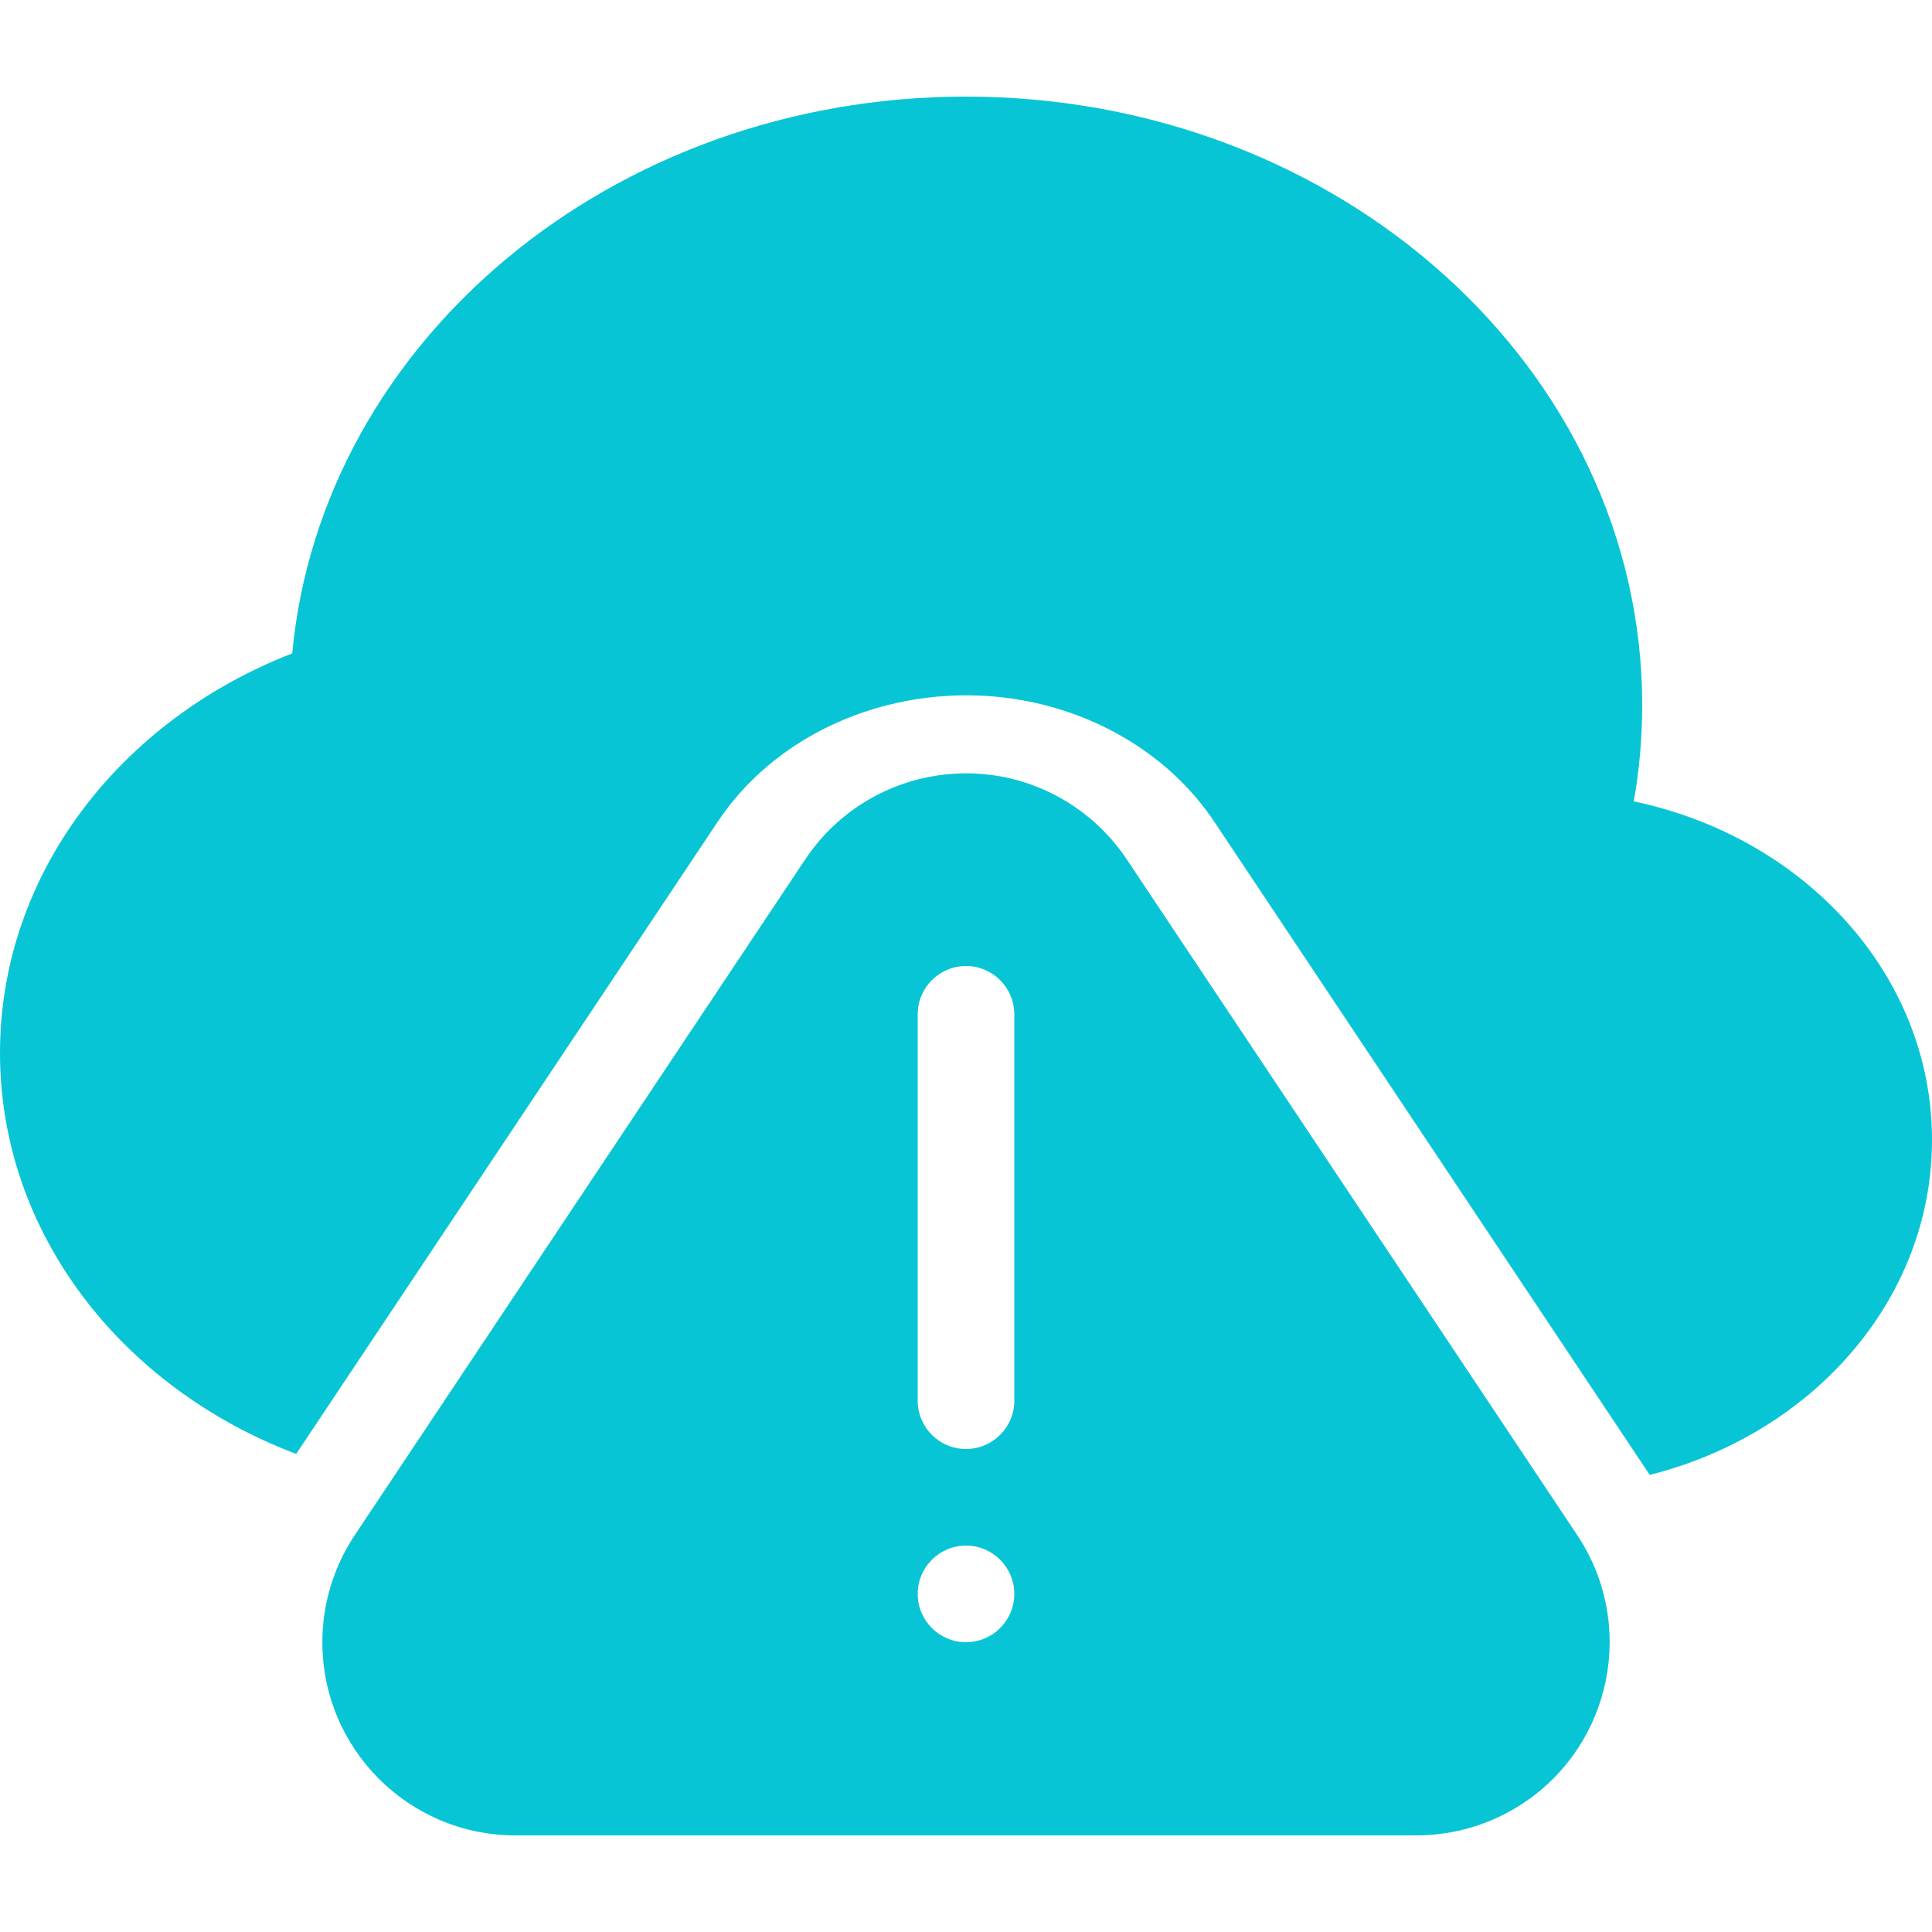 <?xml version="1.0" encoding="UTF-8"?>
<svg width="20px" height="20px" viewBox="0 0 20 20" version="1.1" xmlns="http://www.w3.org/2000/svg" xmlns:xlink="http://www.w3.org/1999/xlink">
    <title>风险雷达icon</title>
    <g id="风险雷达icon" stroke="none" stroke-width="1" fill="none" fill-rule="evenodd">
        <path d="M11.109,8.341 C11.329,8.488 11.518,8.676 11.664,8.896 L16.327,15.891 C16.94,16.81 16.691,18.051 15.772,18.664 C15.444,18.883 15.058,19 14.663,19 L5.337,19 C4.232,19 3.337,18.105 3.337,17 C3.337,16.605 3.454,16.219 3.673,15.891 L8.336,8.896 C8.949,7.977 10.19,7.729 11.109,8.341 Z M10,16 C9.724,16 9.5,16.224 9.5,16.5 C9.5,16.776 9.724,17 10,17 C10.276,17 10.5,16.776 10.5,16.5 C10.5,16.224 10.276,16 10,16 Z M10,1 C13.866,1 17,3.821 17,7.3 C17,7.639 16.97,7.971 16.913,8.296 C18.682,8.666 20,10.094 20,11.8 C20,13.452 18.764,14.844 17.078,15.268 L12.572,8.509 C12.319,8.129 11.966,7.811 11.543,7.583 C10.123,6.816 8.28,7.231 7.428,8.509 L3.066,15.051 C1.265,14.37 0,12.768 0,10.9 C0,9.046 1.246,7.454 3.025,6.764 C3.327,3.536 6.335,1 10,1 Z M10,10 C9.724,10 9.5,10.224 9.5,10.5 L9.5,10.5 L9.5,14.5 C9.5,14.776 9.724,15 10,15 C10.276,15 10.5,14.776 10.5,14.5 L10.5,14.5 L10.5,10.5 C10.5,10.224 10.276,10 10,10 Z" id="形状结合" fill="#07C5D5"></path>
    </g>
</svg>